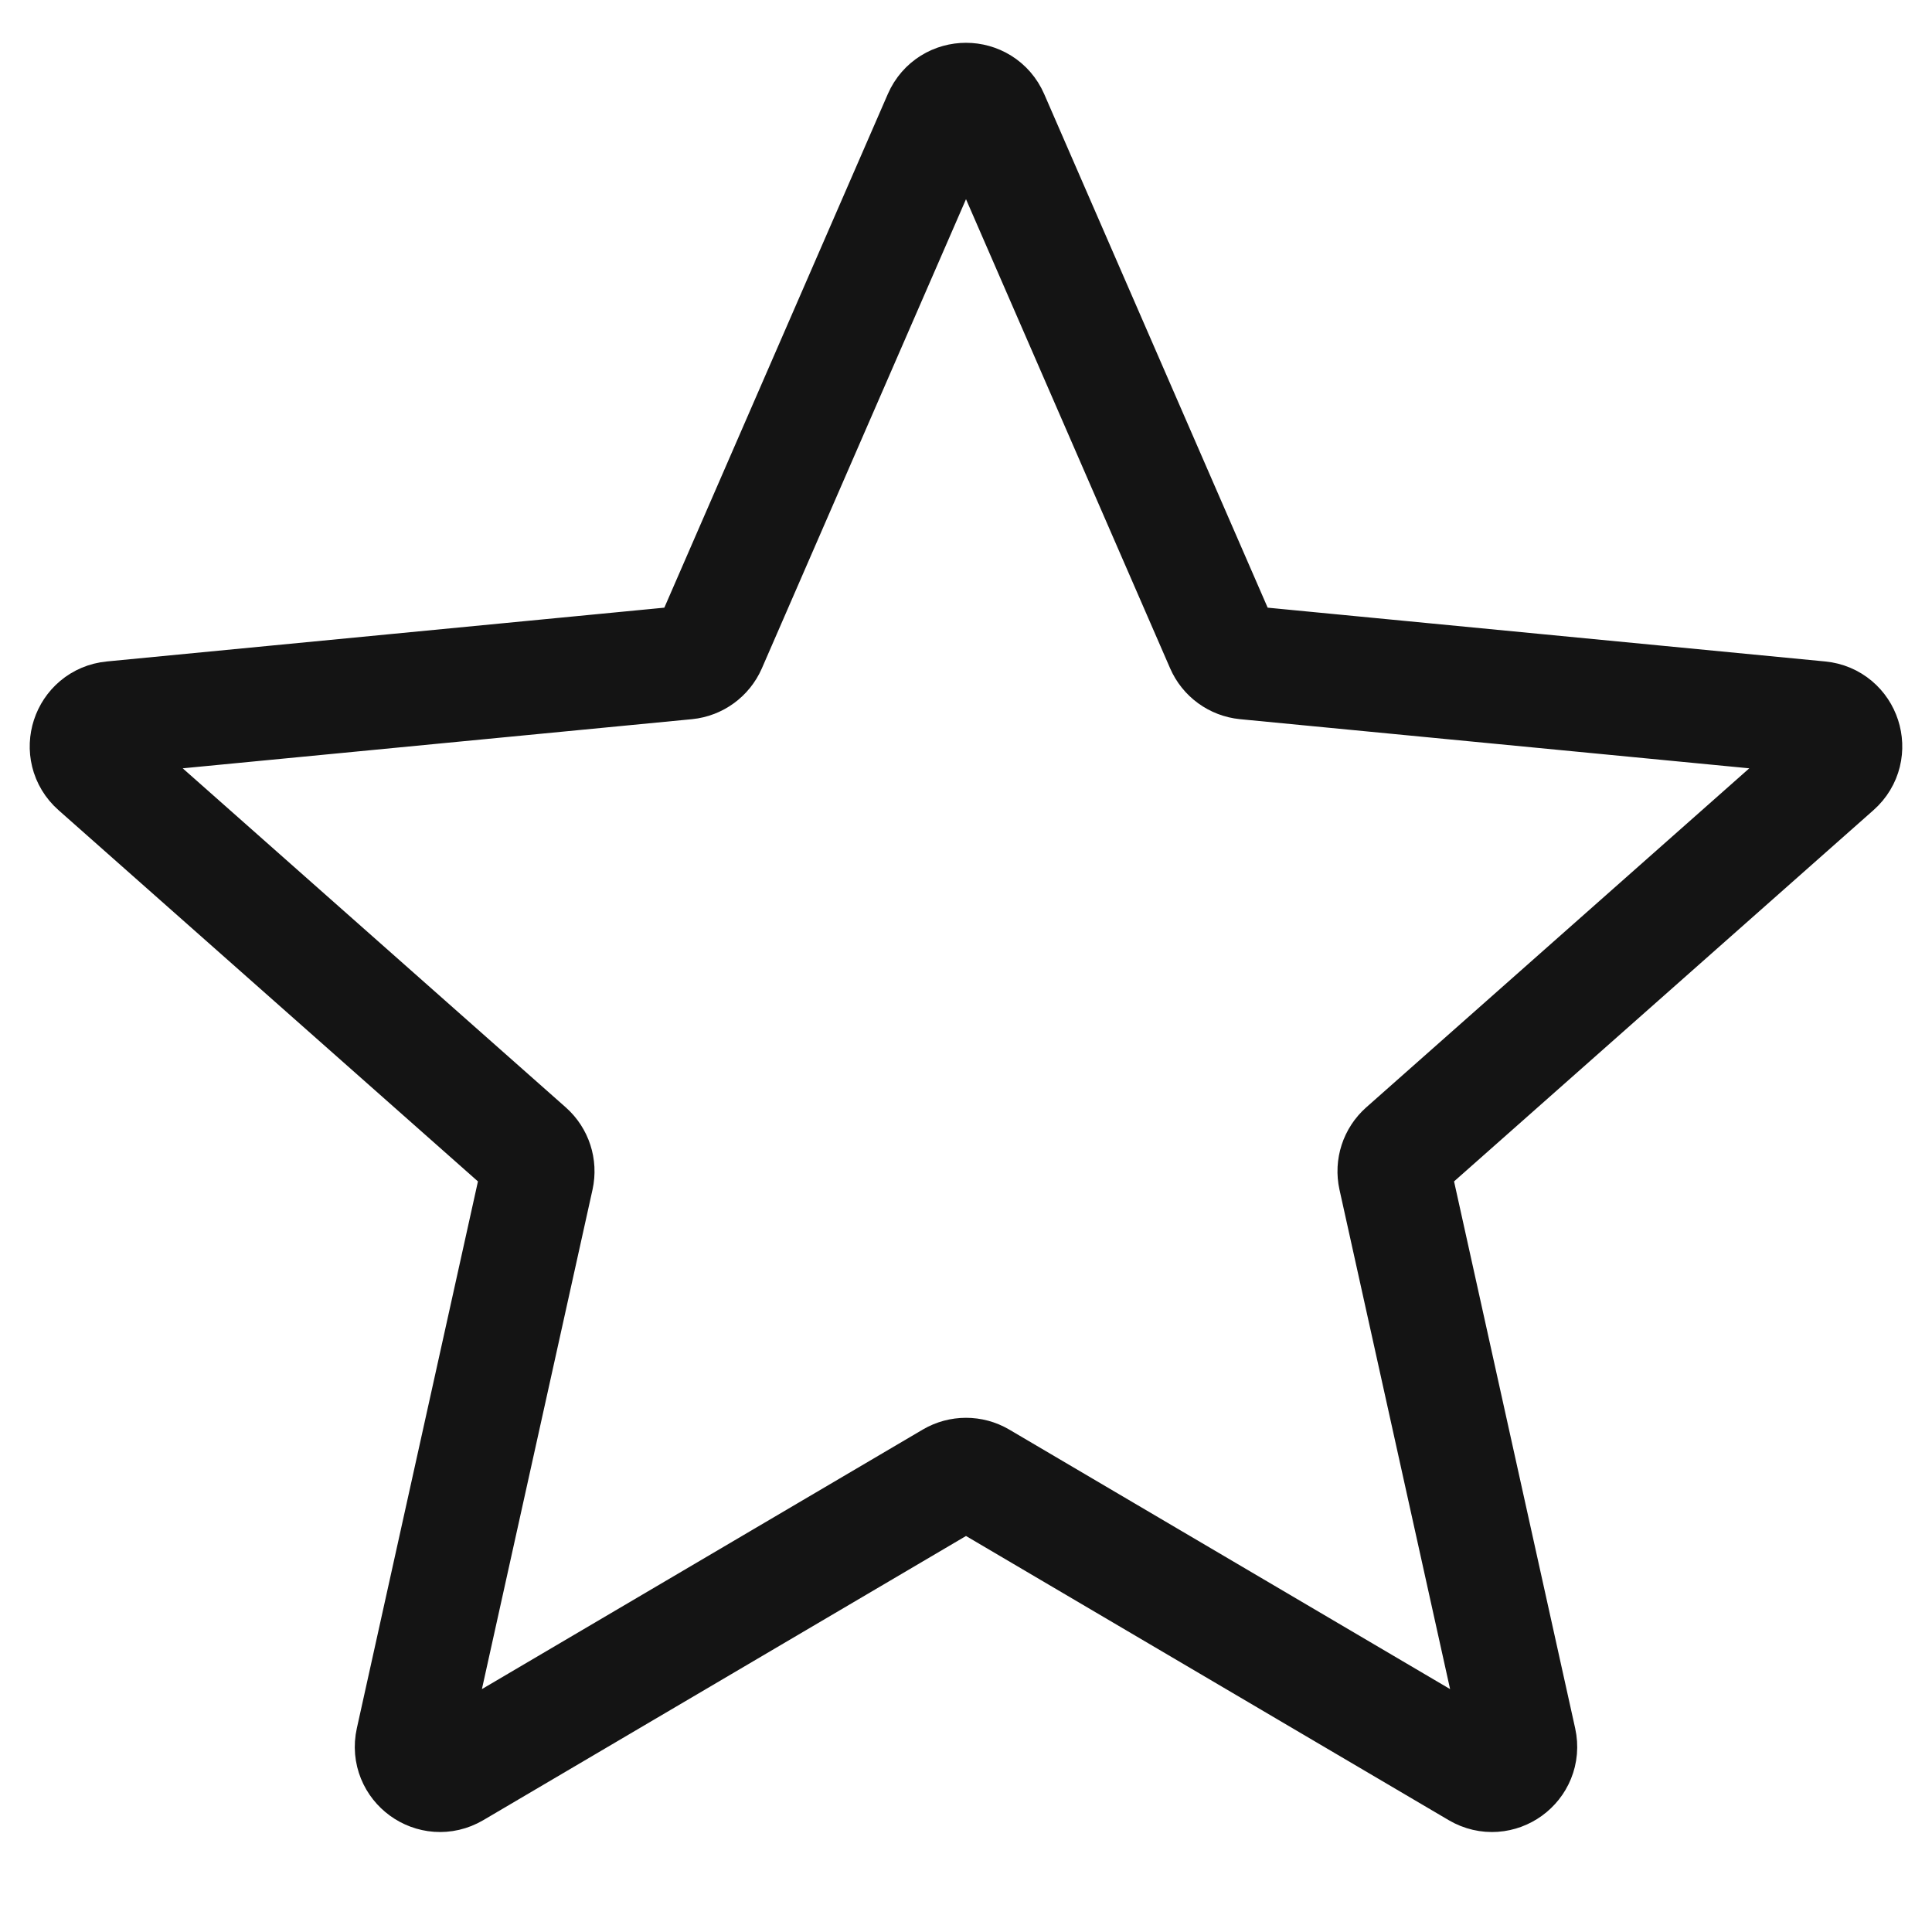 <svg width="34" height="34" viewBox="0 0 34 34" fill="none" xmlns="http://www.w3.org/2000/svg">
<g clip-path="url(#clip0_179_11448)">
<path d="M16.541 2.054C16.716 1.653 17.284 1.653 17.459 2.054L21.509 11.362C21.581 11.529 21.739 11.643 21.919 11.661L32.024 12.636C32.459 12.678 32.635 13.219 32.308 13.508L24.706 20.237C24.57 20.358 24.51 20.542 24.549 20.72L26.744 30.631C26.838 31.058 26.379 31.392 26.002 31.17L17.254 26.02C17.097 25.928 16.903 25.928 16.746 26.02L7.998 31.17C7.621 31.392 7.162 31.058 7.256 30.631L9.451 20.72C9.49 20.542 9.43 20.358 9.294 20.237L1.692 13.508C1.365 13.219 1.541 12.678 1.976 12.636L12.081 11.661C12.261 11.643 12.418 11.529 12.491 11.362L16.541 2.054Z" stroke="#141414" stroke-width="2"/>
</g>
<defs>
<clipPath id="clip0_179_11448">
<rect width="34" height="34" fill="white"/>
</clipPath>
</defs>
</svg>
